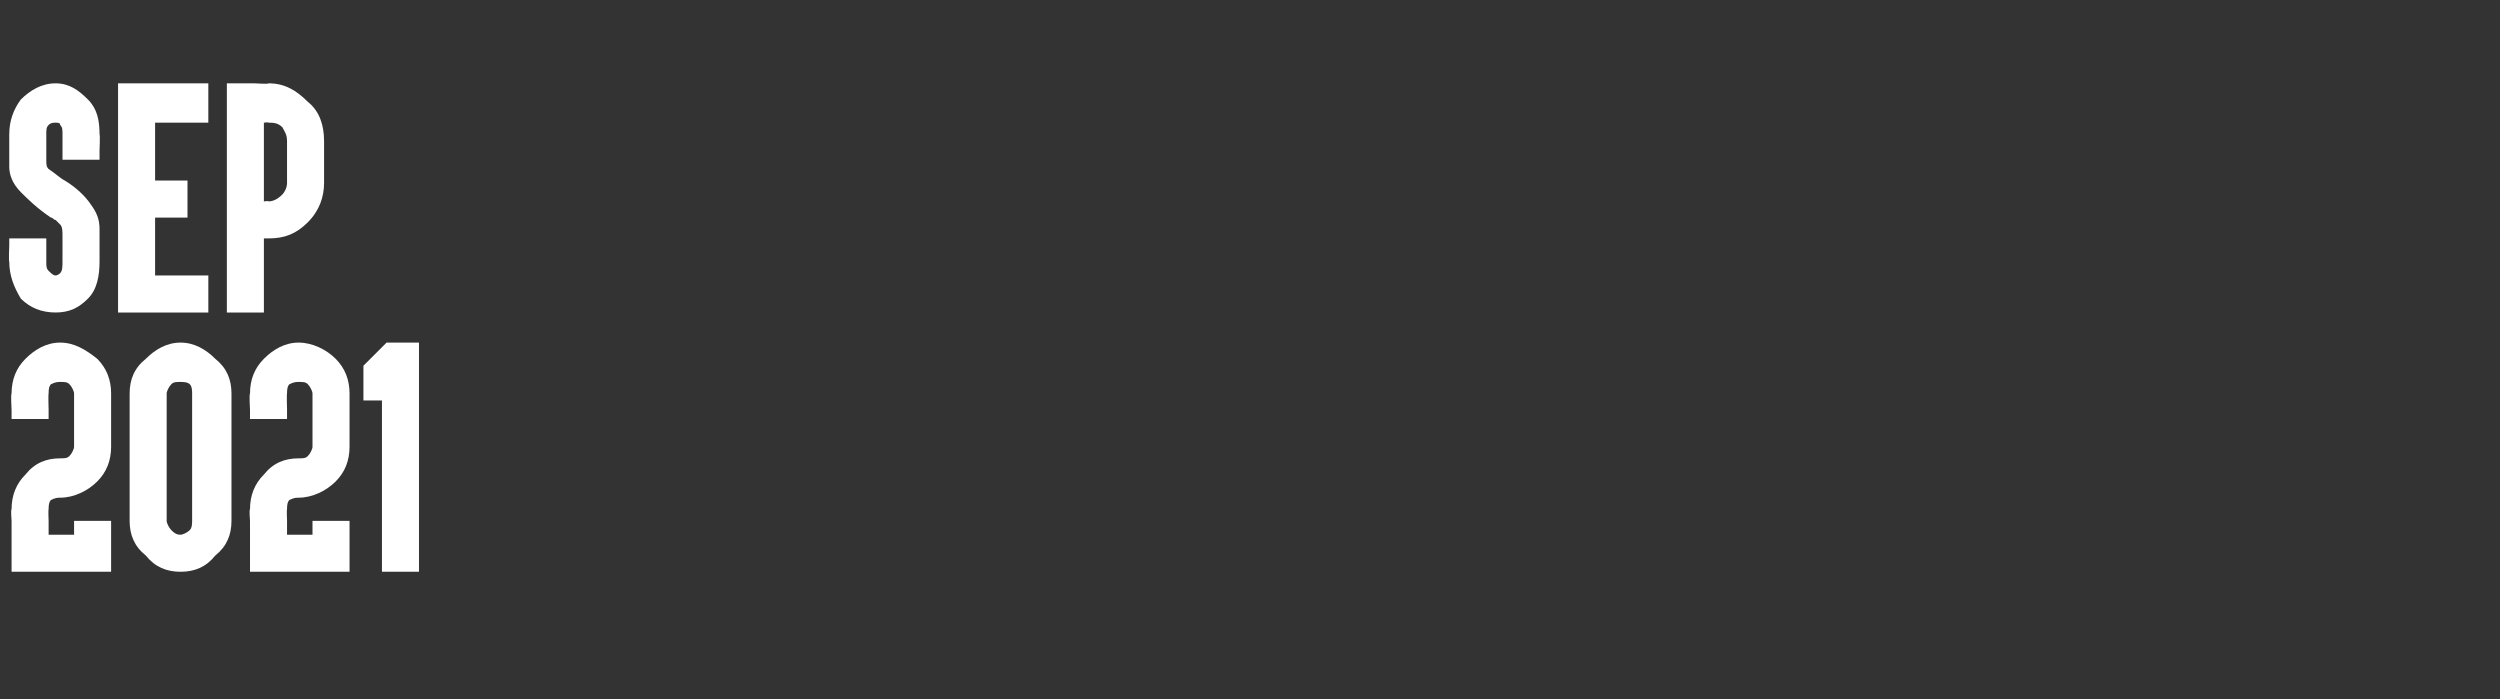 <?xml version="1.0" standalone="no"?><!DOCTYPE svg PUBLIC "-//W3C//DTD SVG 1.1//EN" "http://www.w3.org/Graphics/SVG/1.1/DTD/svg11.dtd"><svg xmlns="http://www.w3.org/2000/svg" version="1.1" width="108px" height="30.2px" viewBox="0 -1 108 30.2" style="top:-1px"><rect x="0" y="-1" width="108" height="30.2" fill="#333333" stroke="none"/><desc>SEP 2021</desc><defs/><g id="Polygon24881"><path d="m4.2 14.5c.4.4.6.9.6 1.5v2.3c0 .6-.2 1.1-.6 1.5c-.4.4-1 .7-1.6.7c-.1 0-.2 0-.4.1c-.1.1-.1.3-.1.4c-.02.01 0 .5 0 .5v.6h1.1v-.6h1.6v2.2H.5v-2.2s-.04-.49 0-.5c0-.6.2-1.1.6-1.5c.4-.5.9-.7 1.5-.7c.2 0 .3 0 .4-.1c.1-.1.2-.3.2-.4V16c0-.1-.1-.3-.2-.4c-.1-.1-.2-.1-.4-.1c-.1 0-.2 0-.4.1c-.1.1-.1.3-.1.4c-.02.02 0 .7 0 .7v.4H.5v-.4s-.04-.68 0-.7c0-.6.2-1.1.6-1.5c.4-.4.9-.7 1.5-.7c.6 0 1.1.3 1.6.7zm5.1 0c.5.4.7.9.7 1.5v5.5c0 .6-.2 1.1-.7 1.5c-.4.5-.9.7-1.5.7c-.6 0-1.1-.2-1.5-.7c-.5-.4-.7-.9-.7-1.5V16c0-.6.2-1.1.7-1.5c.4-.4.9-.7 1.5-.7c.6 0 1.1.3 1.5.7zm-1.9 1.1c-.1.1-.2.3-.2.4v5.5c0 .1.1.3.2.4c.1.1.2.2.4.2c.1 0 .3-.1.4-.2c.1-.1.1-.3.1-.4V16c0-.1 0-.3-.1-.4c-.1-.1-.3-.1-.4-.1c-.2 0-.3 0-.4.1zm7.1-1.1c.4.4.6.9.6 1.5v2.3c0 .6-.2 1.1-.6 1.5c-.4.4-1 .7-1.6.7c-.1 0-.2 0-.4.1c-.1.1-.1.3-.1.4c-.02.01 0 .5 0 .5v.6h1.1v-.6h1.6v2.2h-4.3v-2.2s-.04-.49 0-.5c0-.6.2-1.1.6-1.5c.4-.5.9-.7 1.5-.7c.2 0 .3 0 .4-.1c.1-.1.2-.3.2-.4V16c0-.1-.1-.3-.2-.4c-.1-.1-.2-.1-.4-.1c-.1 0-.2 0-.4.1c-.1.1-.1.3-.1.4c-.02.02 0 .7 0 .7v.4h-1.6v-.4s-.04-.68 0-.7c0-.6.2-1.1.6-1.5c.4-.4.9-.7 1.5-.7c.6 0 1.2.3 1.6.7zm1.2.4v-.1l.1-.1l.8-.8l.1-.1h1.4v9.9h-1.6v-7.4h-.8v-1.4z" stroke="none" fill="#fff"/></g><g id="Polygon24880"><path d="m2.4 12.5c-.6 0-1.1-.2-1.5-.6c-.3-.5-.5-1-.5-1.6c-.03 0 0-.7 0-.7v-.3h1.6v1c0 .2 0 .3.1.4c.1.1.2.2.3.2c.1 0 .2-.1.2-.1c.1-.1.1-.3.1-.5V9.2c0-.2 0-.4-.1-.5l-.2-.2c-.1 0-.1-.1-.2-.1c-.6-.4-1-.8-1.3-1.1c-.4-.4-.5-.8-.5-1.1V4.8c0-.6.2-1.1.5-1.5c.4-.4.9-.7 1.5-.7c.6 0 1 .3 1.4.7c.4.4.5.9.5 1.5c.03.03 0 .7 0 .7v.4H2.7V4.8c0-.2 0-.3-.1-.4c0-.1-.1-.1-.2-.1c-.1 0-.2 0-.3.1c-.1.1-.1.2-.1.4v1.1c0 .2 0 .3.1.4c.3.2.5.4.7.5c.5.3.9.7 1.1 1c.3.4.4.7.4 1.1v1.4c0 .6-.1 1.2-.5 1.6c-.4.4-.8.6-1.4.6zm6.2-9.9h.4v1.7H6.7v2.5h1.4v1.6H6.7v2.5h2.3v1.6H5.1V2.6h3.5zm1.5 9.9h-.3V2.6h1.2s.61.04.6 0c.7 0 1.2.3 1.7.8c.5.4.7 1 .7 1.7v1.8c0 .6-.2 1.2-.7 1.7c-.5.5-1 .7-1.7.7h-.2v3.2h-1.3zm1.3-4.8s.21-.03.2 0c.2 0 .4-.1.6-.3c.1-.1.2-.3.2-.5V5.1c0-.3-.1-.4-.2-.6c-.2-.2-.4-.2-.6-.2c.01-.03-.2 0-.2 0v3.4z" stroke="none" fill="#fff"/></g></svg>